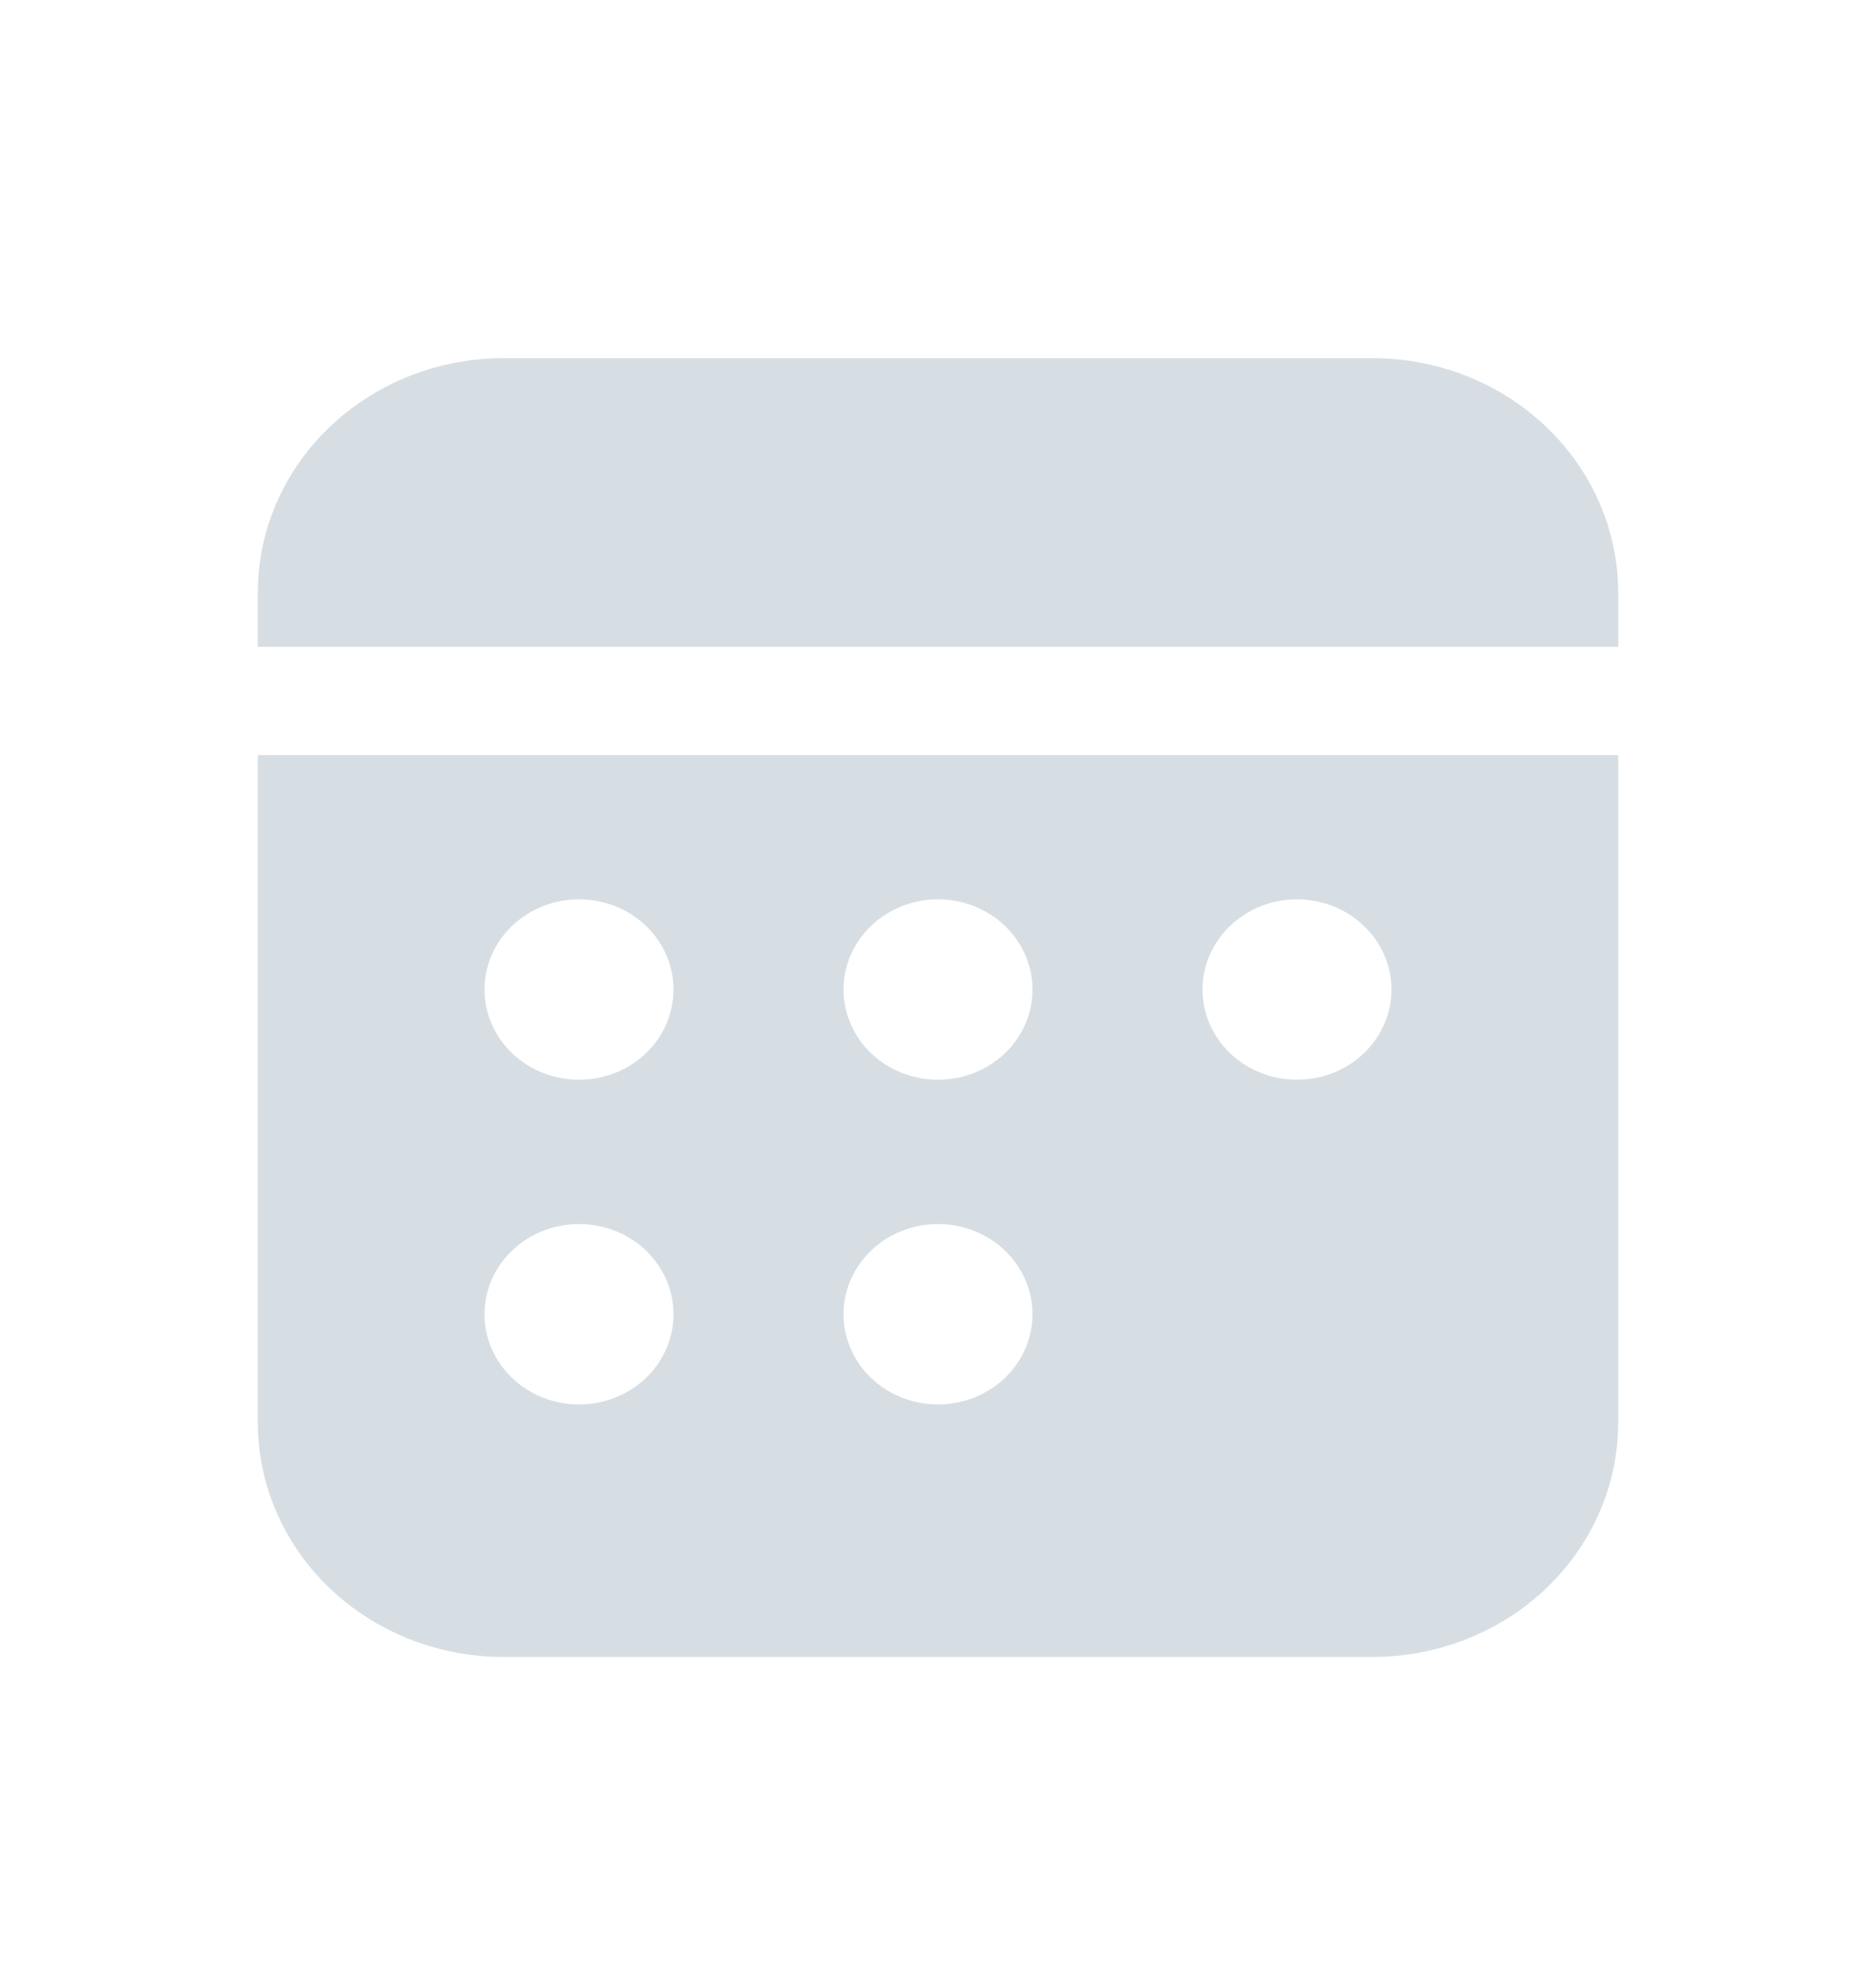 <svg width="22" height="23" viewBox="0 0 22 23" fill="none" xmlns="http://www.w3.org/2000/svg">
<path d="M18.977 8.852V16.678C18.977 17.407 18.673 18.106 18.133 18.622C17.593 19.137 16.86 19.427 16.096 19.427H5.904C5.14 19.427 4.407 19.137 3.867 18.622C3.327 18.106 3.023 17.407 3.023 16.678V8.852H18.977ZM6.79 14.351C6.496 14.351 6.215 14.463 6.007 14.661C5.799 14.859 5.682 15.128 5.682 15.409C5.682 15.689 5.799 15.958 6.007 16.157C6.215 16.355 6.496 16.466 6.79 16.466C7.084 16.466 7.366 16.355 7.574 16.157C7.781 15.958 7.898 15.689 7.898 15.409C7.898 15.128 7.781 14.859 7.574 14.661C7.366 14.463 7.084 14.351 6.79 14.351ZM11 14.351C10.706 14.351 10.424 14.463 10.217 14.661C10.009 14.859 9.892 15.128 9.892 15.409C9.892 15.689 10.009 15.958 10.217 16.157C10.424 16.355 10.706 16.466 11 16.466C11.294 16.466 11.576 16.355 11.783 16.157C11.991 15.958 12.108 15.689 12.108 15.409C12.108 15.128 11.991 14.859 11.783 14.661C11.576 14.463 11.294 14.351 11 14.351ZM6.79 10.544C6.496 10.544 6.215 10.656 6.007 10.854C5.799 11.052 5.682 11.321 5.682 11.602C5.682 11.882 5.799 12.151 6.007 12.35C6.215 12.548 6.496 12.659 6.79 12.659C7.084 12.659 7.366 12.548 7.574 12.35C7.781 12.151 7.898 11.882 7.898 11.602C7.898 11.321 7.781 11.052 7.574 10.854C7.366 10.656 7.084 10.544 6.79 10.544ZM11 10.544C10.706 10.544 10.424 10.656 10.217 10.854C10.009 11.052 9.892 11.321 9.892 11.602C9.892 11.882 10.009 12.151 10.217 12.35C10.424 12.548 10.706 12.659 11 12.659C11.294 12.659 11.576 12.548 11.783 12.35C11.991 12.151 12.108 11.882 12.108 11.602C12.108 11.321 11.991 11.052 11.783 10.854C11.576 10.656 11.294 10.544 11 10.544ZM15.21 10.544C14.916 10.544 14.634 10.656 14.427 10.854C14.219 11.052 14.102 11.321 14.102 11.602C14.102 11.882 14.219 12.151 14.427 12.35C14.634 12.548 14.916 12.659 15.21 12.659C15.504 12.659 15.786 12.548 15.993 12.35C16.201 12.151 16.318 11.882 16.318 11.602C16.318 11.321 16.201 11.052 15.993 10.854C15.786 10.656 15.504 10.544 15.21 10.544ZM16.096 4.199C16.86 4.199 17.593 4.489 18.133 5.005C18.673 5.52 18.977 6.22 18.977 6.949V7.583H3.023V6.949C3.023 6.22 3.327 5.52 3.867 5.005C4.407 4.489 5.14 4.199 5.904 4.199H16.096Z" fill="#627E93" fill-opacity="0.25"/>
</svg>
